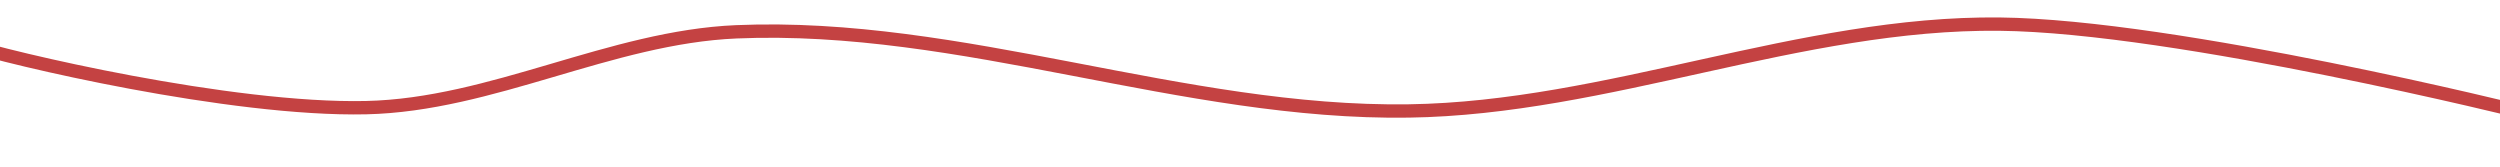 <?xml version="1.0" encoding="utf-8"?>
<svg viewBox="-250 2010 750 50" preserveAspectRatio="none" xmlns="http://www.w3.org/2000/svg">
  <path style="fill: none; stroke-linecap: round; stroke-linejoin: round; stroke-width: 4px; stroke: rgb(196, 66, 66);" d="M -260.582 2023.115 C -247.54 2027.469 -180.807 2043.193 -140.175 2042.297 C -102.387 2041.464 -66.853 2021.144 -29.09 2019.541 C 38.555 2016.669 104.936 2044.264 172.635 2043.29 C 232.34 2042.431 290.156 2016.606 349.864 2017.238 C 403.181 2017.802 507.595 2043.847 507.595 2043.847"/>
</svg>
